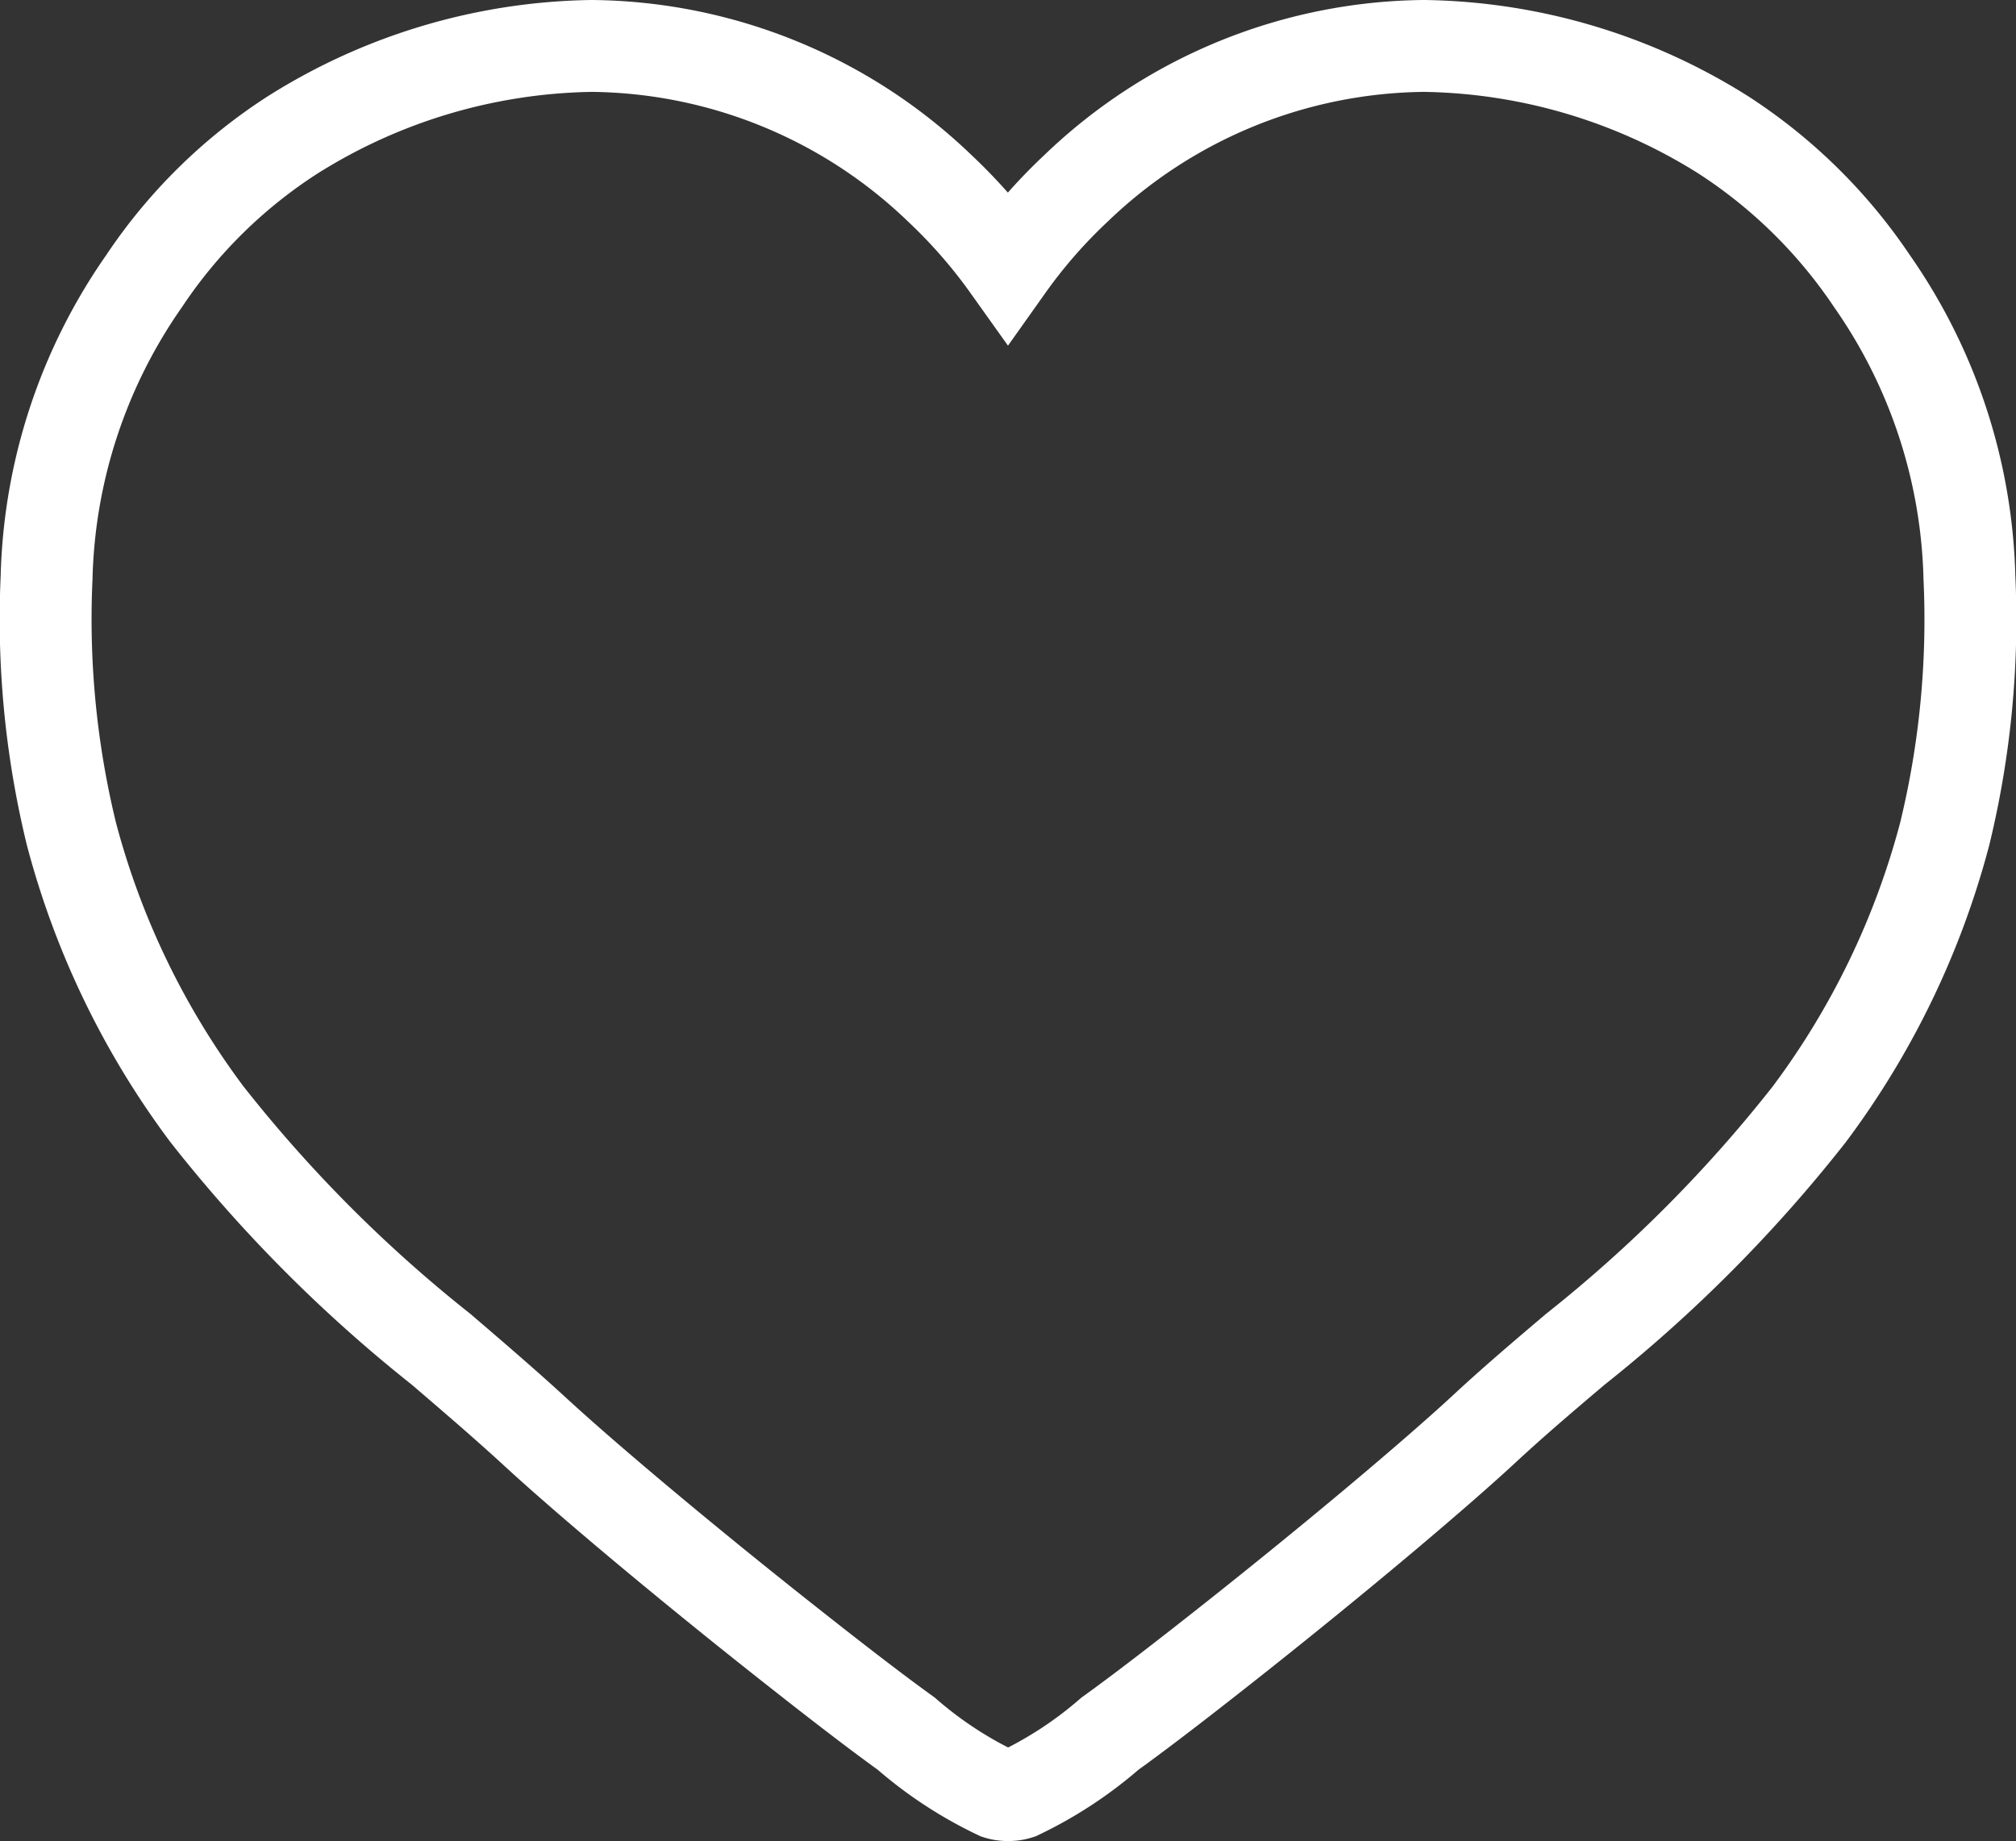 <svg xmlns="http://www.w3.org/2000/svg" width="21.94" height="20.037" viewBox="0 0 21.94 20.037">
  <rect x="0" y="0" width="21.94" height="20.037" fill="#333333" stroke="none"/>
  <g id="Black_favoritos" transform="translate(0.5 0.5)">
    <path id="Trazado_210" data-name="Trazado 210" d="M22.433,7.285a5.878,5.878,0,0,0-1.06-3.225A5.629,5.629,0,0,0,19.758,2.47,6.268,6.268,0,0,0,16.5,1.5a5.535,5.535,0,0,0-3.786,1.546,5.634,5.634,0,0,0-.745.853,5.741,5.741,0,0,0-.745-.853A5.535,5.535,0,0,0,7.439,1.5a6.27,6.27,0,0,0-3.257.97A5.554,5.554,0,0,0,2.567,4.061a5.875,5.875,0,0,0-1.06,3.225,9.868,9.868,0,0,0,.27,2.788,8.858,8.858,0,0,0,1.474,3.051A15.447,15.447,0,0,0,5.8,15.684c.332.285.676.579,1,.876.569.526,1.621,1.408,2.679,2.246.607.481,1.059.828,1.383,1.061a4.372,4.372,0,0,0,.995.652.363.363,0,0,0,.107.017h.015a.363.363,0,0,0,.107-.017,4.386,4.386,0,0,0,.993-.651c.324-.233.777-.58,1.384-1.061,1.057-.838,2.109-1.72,2.679-2.246.322-.3.665-.591,1-.875l0,0a15.452,15.452,0,0,0,2.548-2.559,8.86,8.86,0,0,0,1.474-3.051A9.867,9.867,0,0,0,22.433,7.285Z" transform="translate(-1.5 -1.5)" fill="none" stroke="#fff" stroke-width="1"/>
  </g>
</svg>
